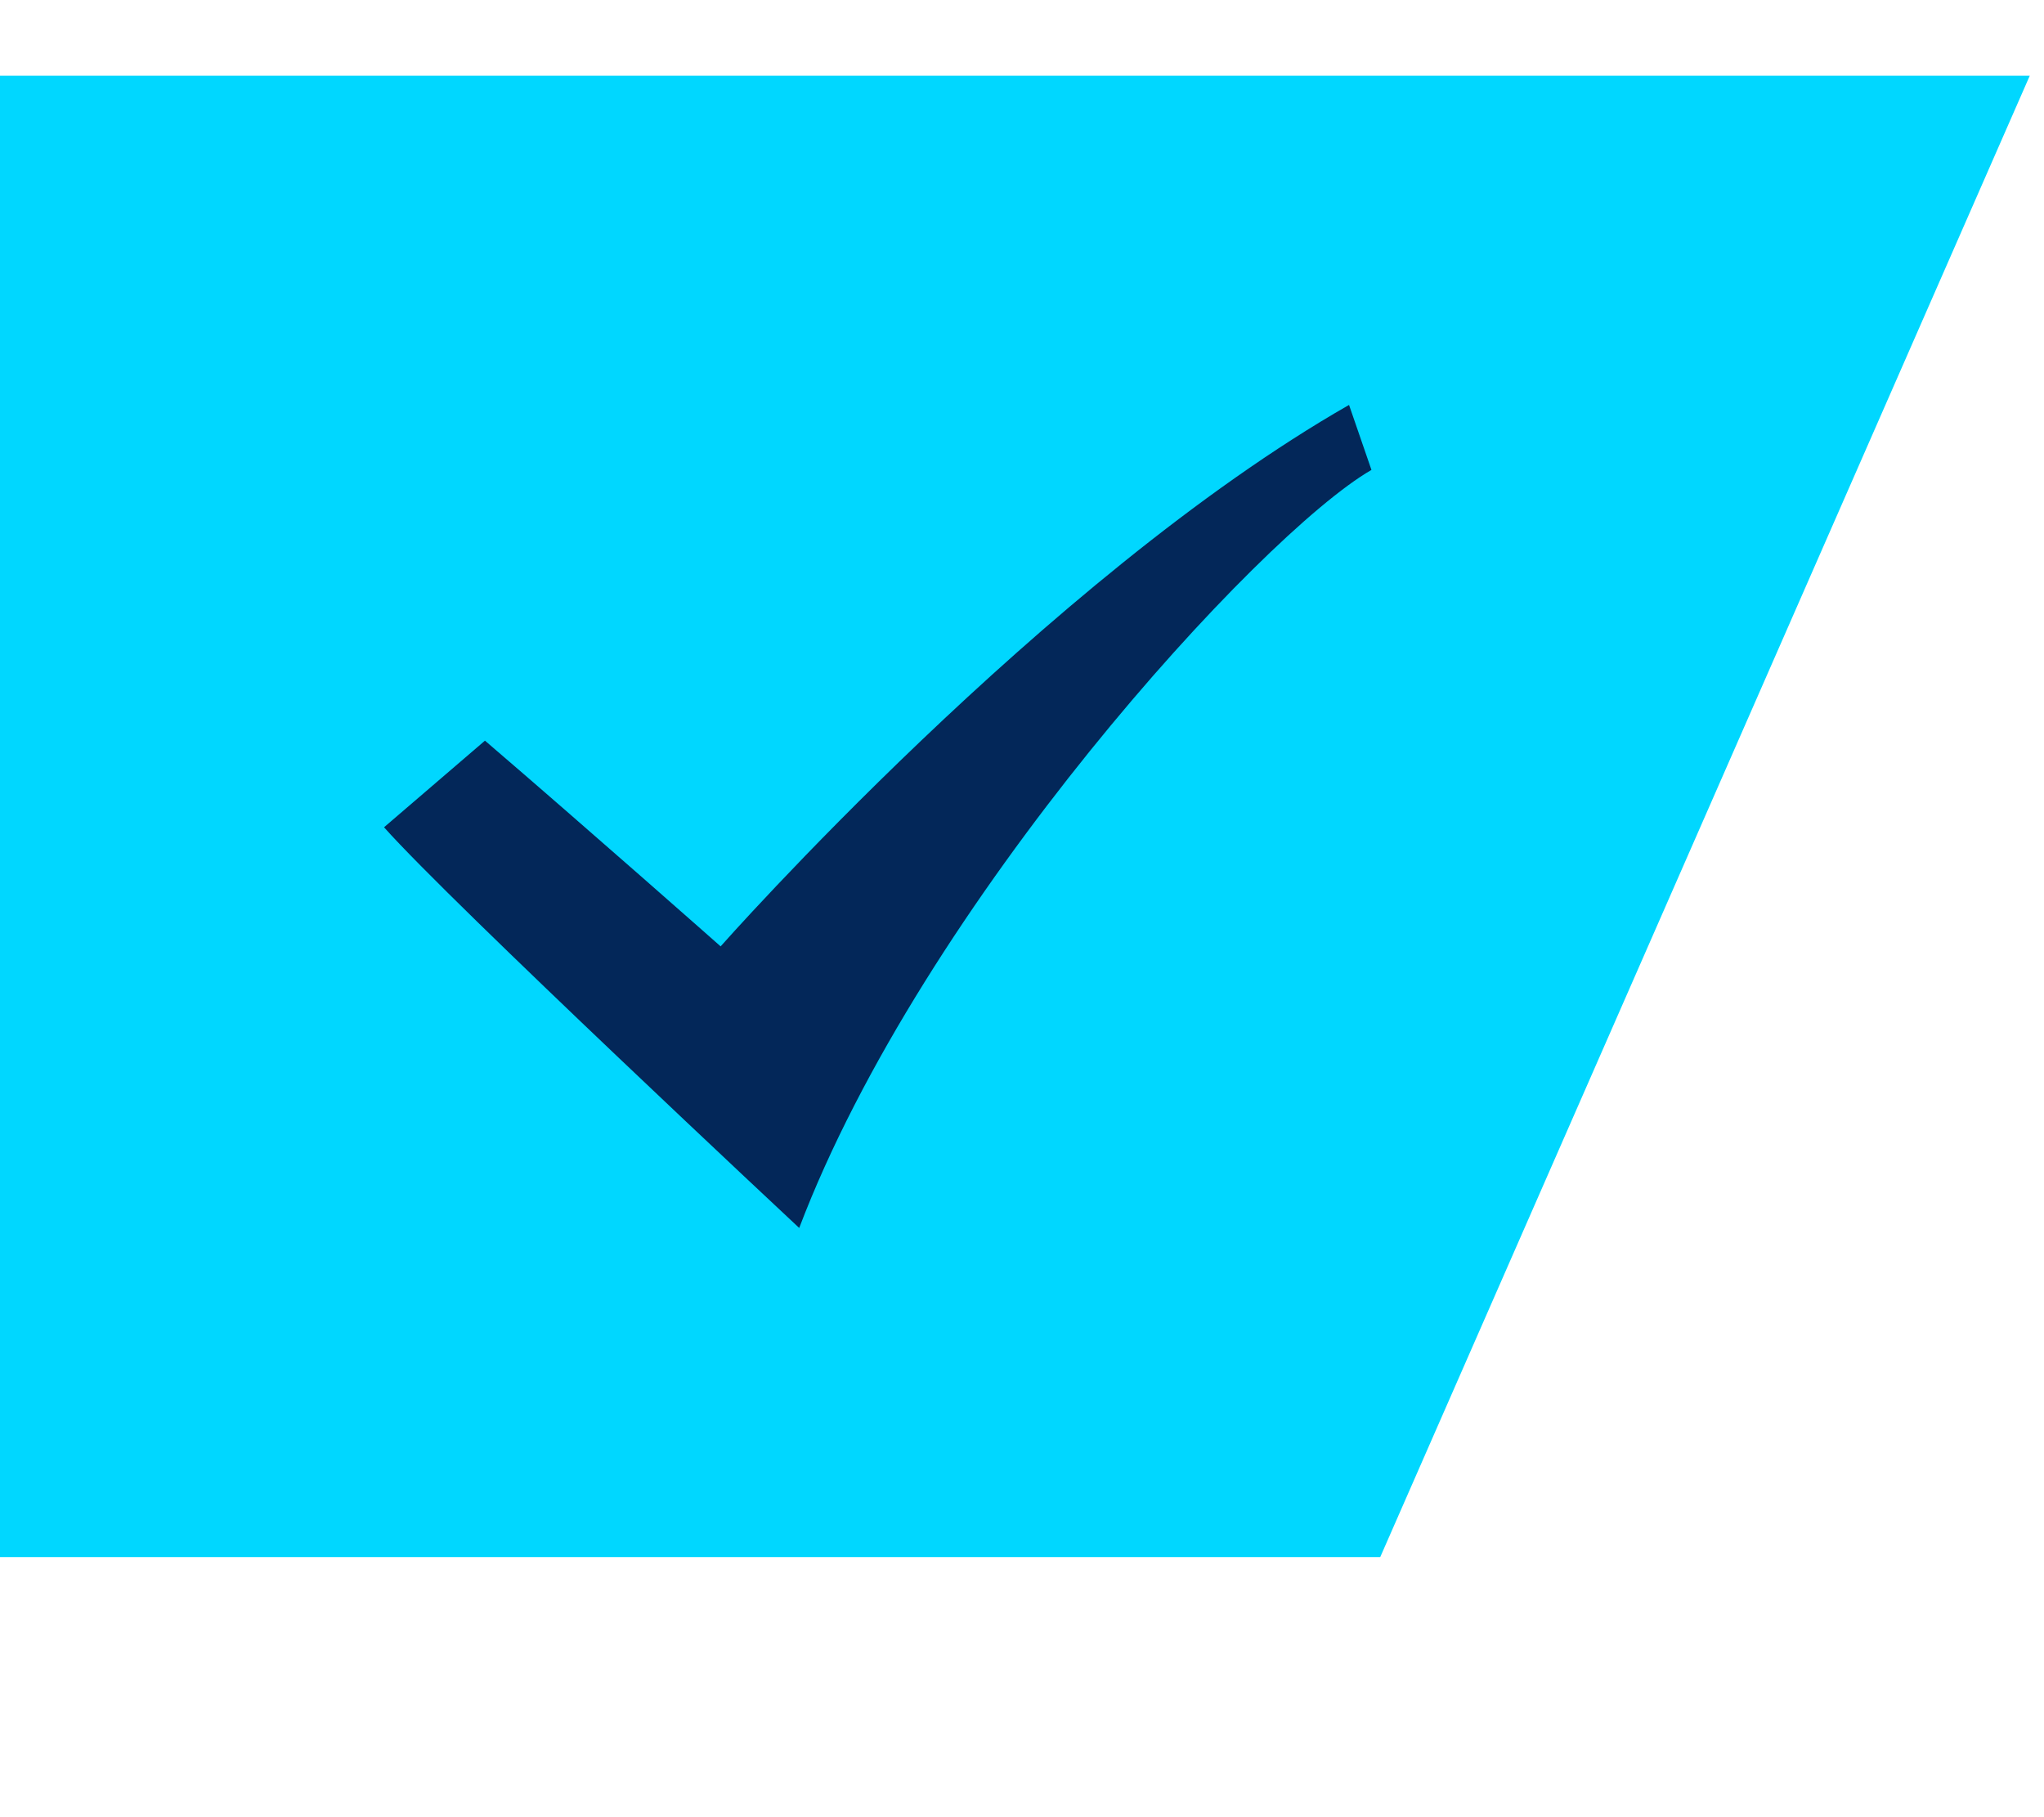 <svg xmlns="http://www.w3.org/2000/svg" width="27" height="24" viewBox="0 0 27 22" fill="none">

<path d="M0 0H26.812L18.232 19.565L0 19.565V0Z" fill="#00D7FF"/>
<path fill-rule="evenodd" clip-rule="evenodd" d="M6.406 8.782C7.74 9.926 9.519 11.499 9.519 11.499C9.519 11.499 13.817 6.636 17.82 4.348L18.116 5.206C16.634 6.064 12.187 10.927 10.557 15.218C10.557 15.218 5.962 10.927 5.073 9.926L6.406 8.782L6.406 8.782Z" fill="#032759"/>
</svg>